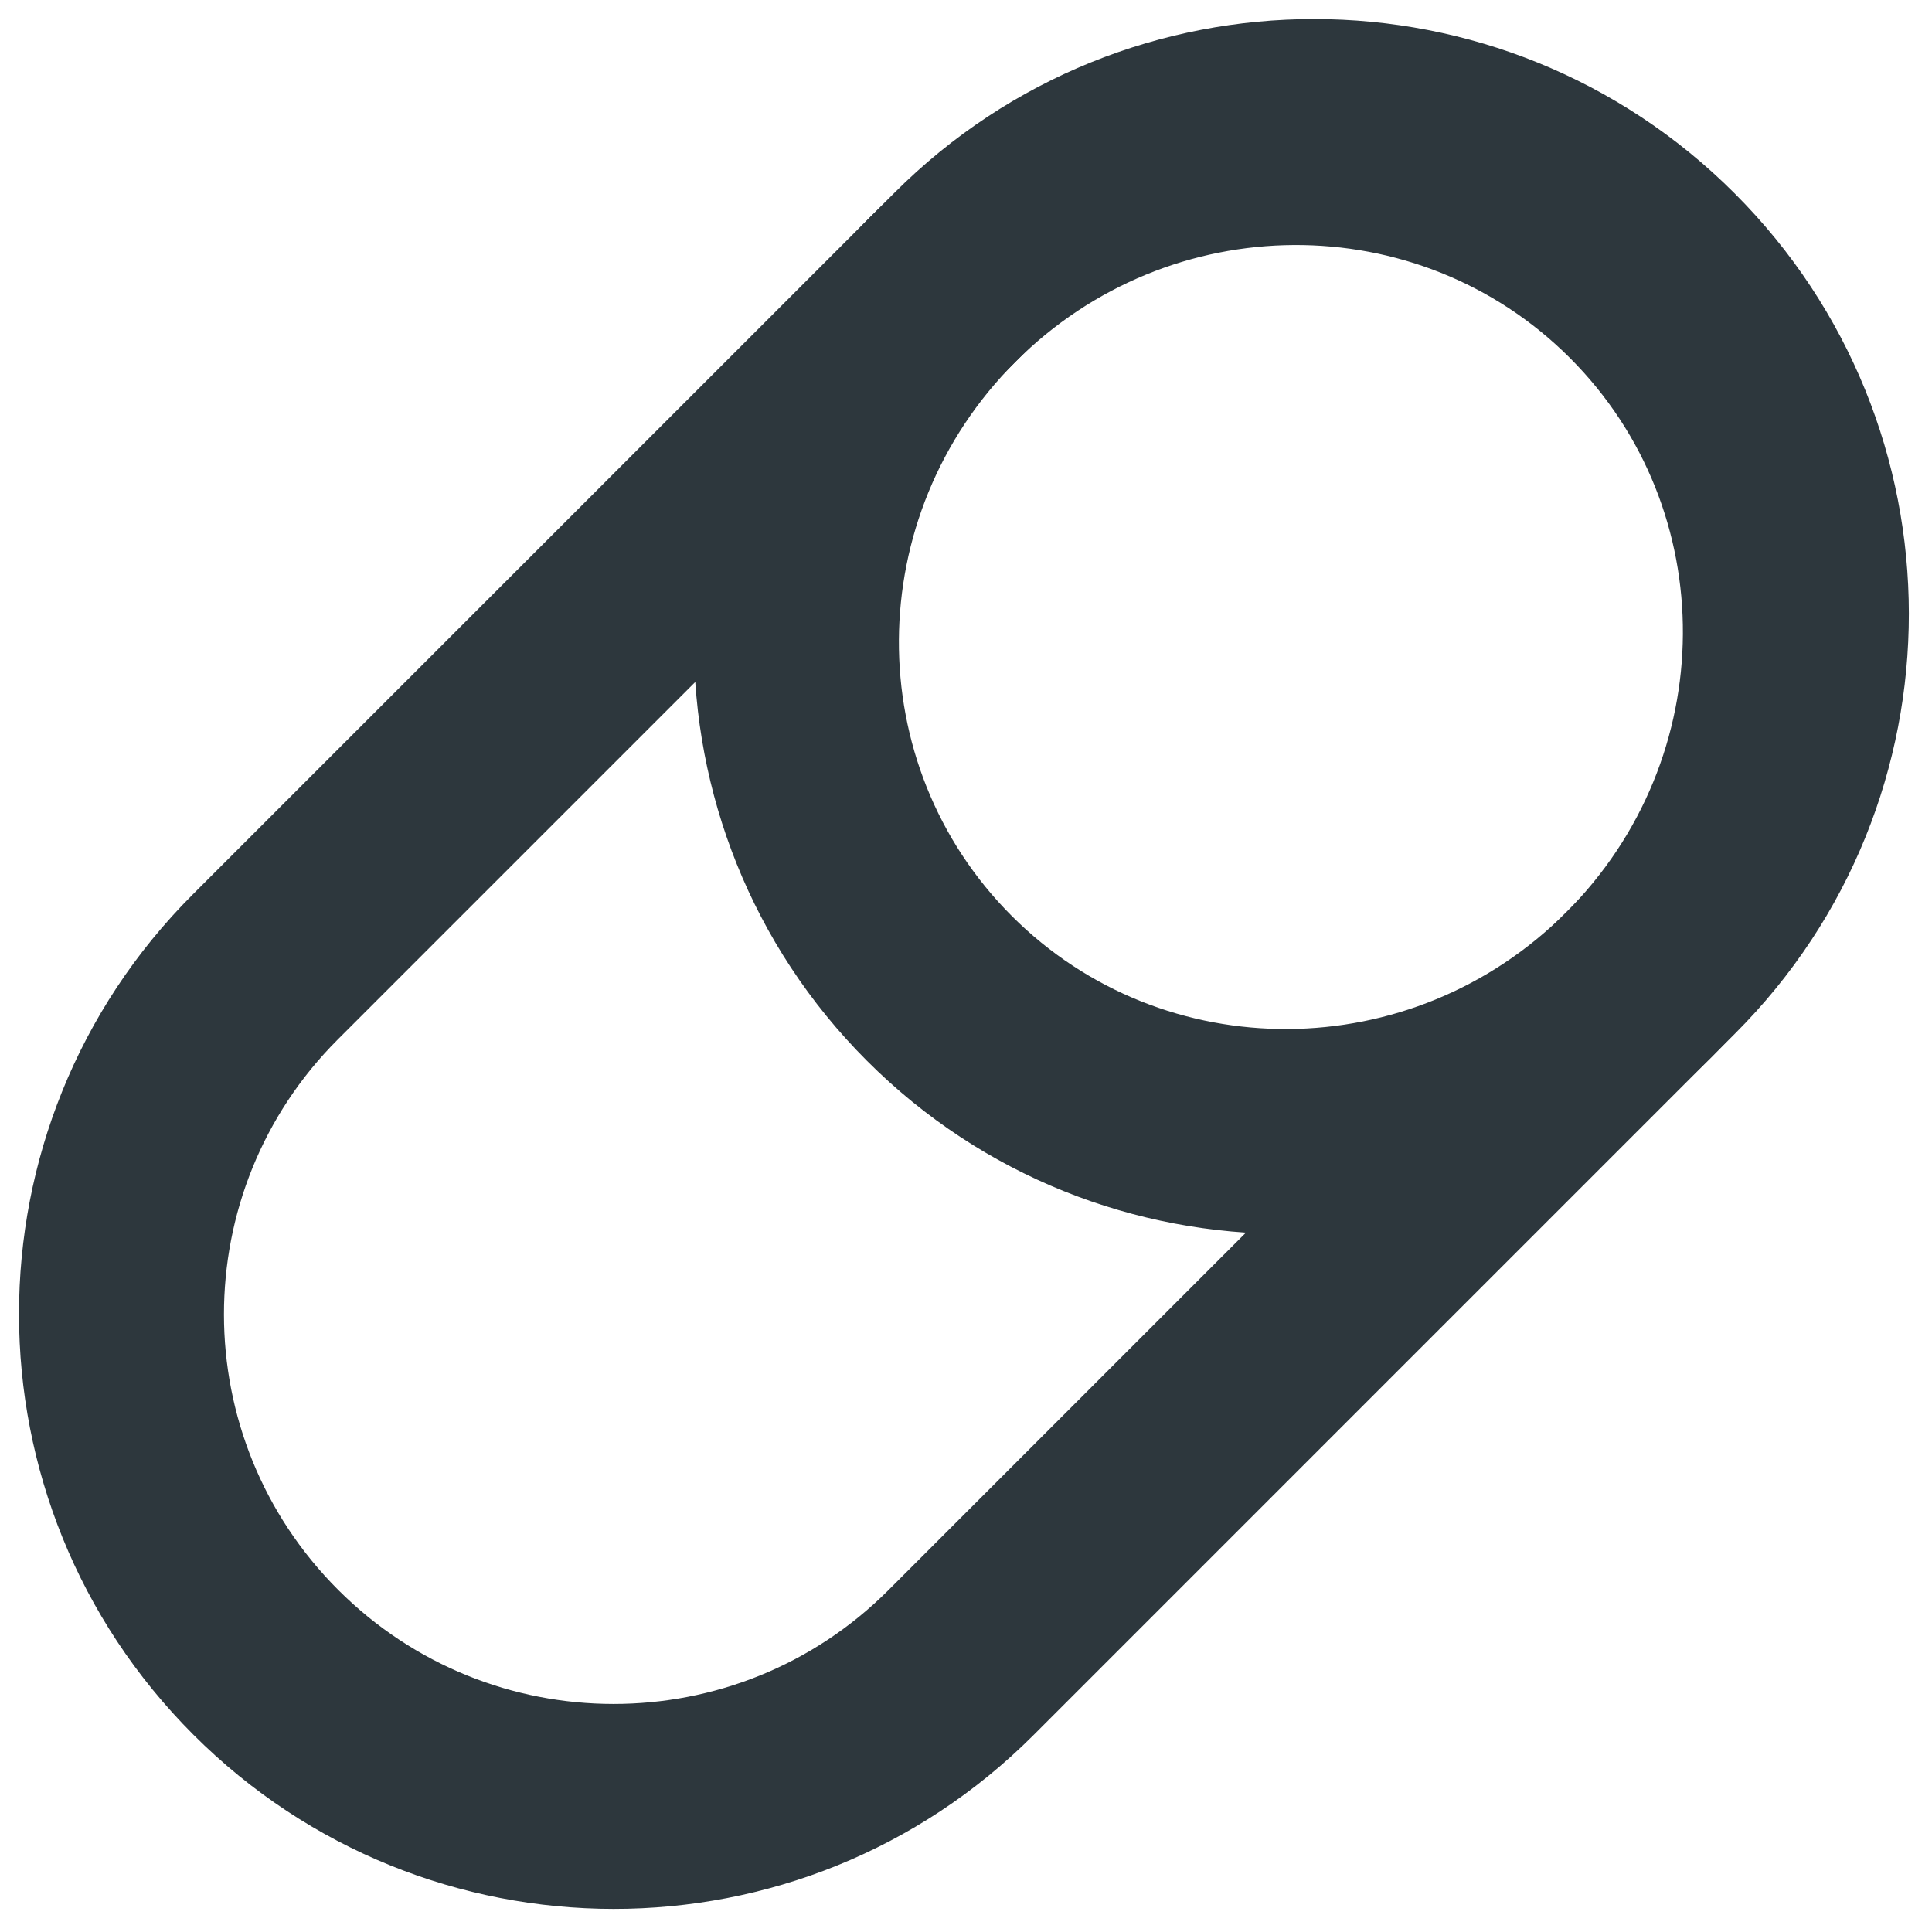 <?xml version="1.0" encoding="UTF-8"?> <svg xmlns="http://www.w3.org/2000/svg" xmlns:xlink="http://www.w3.org/1999/xlink" width="52px" height="52px" viewBox="0 0 52 52" version="1.1"><title>Icon/Insurance/Home/Home Copy 2</title><g id="Versión-2.0" stroke="none" stroke-width="1" fill="none" fill-rule="evenodd"><g id="Home-Desktop-v2-Mínimos" transform="translate(-1126, -1736)" fill="#2D373D" fill-rule="nonzero"><g id="Section-4" transform="translate(0, 1486)"><g id="Cards" transform="translate(160, 204)"><g id="01-copy-3" transform="translate(864, 0)"><g id="Group" transform="translate(96, 40)"><g id="Icon" transform="translate(-0.111, -0.111)"><g id="Icon-color" transform="translate(32.056, 32.056) rotate(-45) translate(-32.056, -32.056) translate(2.722, 16.056)"><path d="M15.977,7.67386155e-12 L42.689,7.67386155e-12 C51.513,7.67386155e-12 58.667,7.163 58.667,16 C58.667,24.837 51.513,32 42.689,32 L15.977,32 C7.153,32 0,24.837 0,16 C0,7.163 7.153,7.67386155e-12 15.977,7.67386155e-12 Z M15.977,5.52 C10.198,5.52 5.512,10.212 5.512,16 C5.512,21.788 10.198,26.48 15.977,26.48 L42.689,26.48 C48.469,26.48 53.154,21.788 53.154,16 C53.154,10.212 48.469,5.52 42.689,5.52 L15.977,5.52 Z" id="Rectangle"></path><path d="M41.778,32 C50.689,32 57.912,24.837 57.912,16 C57.912,7.163 50.689,1.53477231e-12 41.778,1.53477231e-12 C32.868,1.53477231e-12 25.645,7.163 25.645,16 C25.645,24.837 32.868,32 41.778,32 Z M41.778,26.48 C35.901,26.48 31.157,21.776 31.157,16 C31.157,10.224 35.901,5.52 41.778,5.52 C47.656,5.52 52.4,10.224 52.4,16 C52.4,21.776 47.656,26.48 41.778,26.48 Z" id="Oval"></path></g></g></g></g></g></g></g></g></svg> 